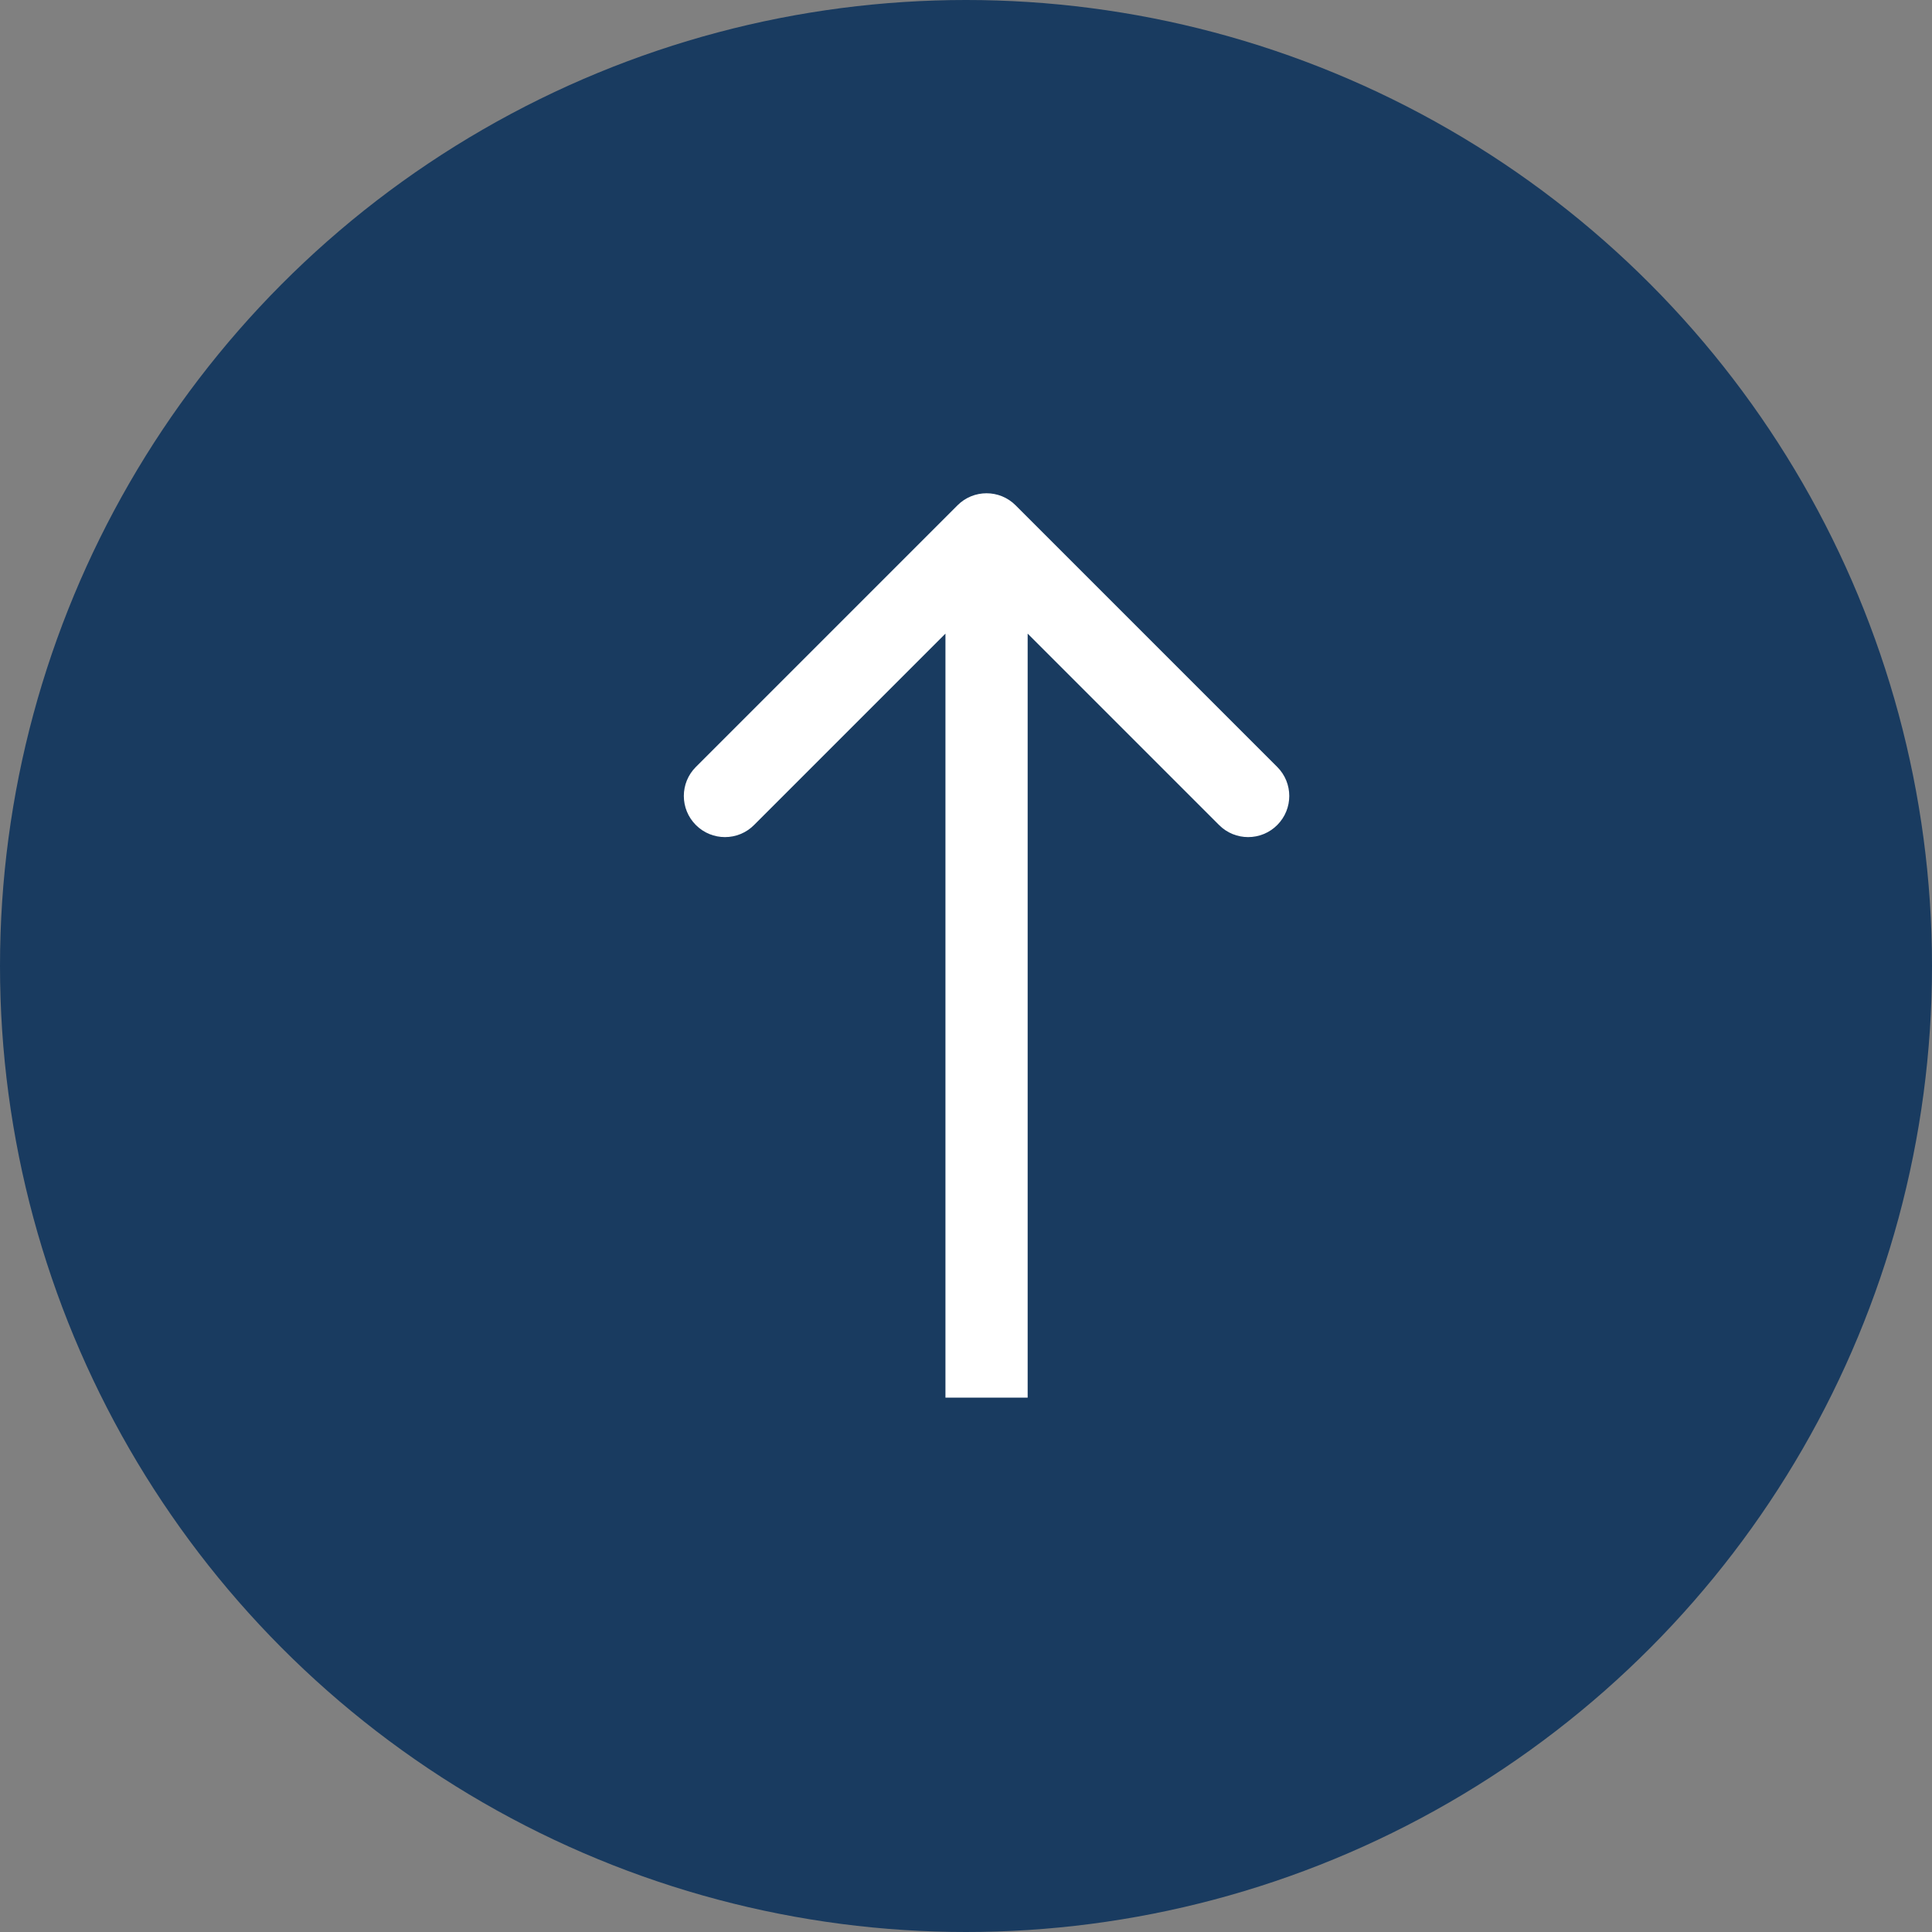 <?xml version="1.0" encoding="UTF-8"?> <svg xmlns="http://www.w3.org/2000/svg" width="47" height="47" viewBox="0 0 47 47" fill="none"><rect x="0" y="0" width="47" height="47" fill="#808080" stroke="none"/> <circle cx="23.5" cy="23.5" r="23.5" fill="#193B60"></circle> <path d="M24.707 12.293C24.317 11.902 23.683 11.902 23.293 12.293L16.929 18.657C16.538 19.047 16.538 19.68 16.929 20.071C17.32 20.462 17.953 20.462 18.343 20.071L24 14.414L29.657 20.071C30.047 20.462 30.68 20.462 31.071 20.071C31.462 19.68 31.462 19.047 31.071 18.657L24.707 12.293ZM25 34L25 13L23 13L23 34L25 34Z" fill="white"></path> </svg> 